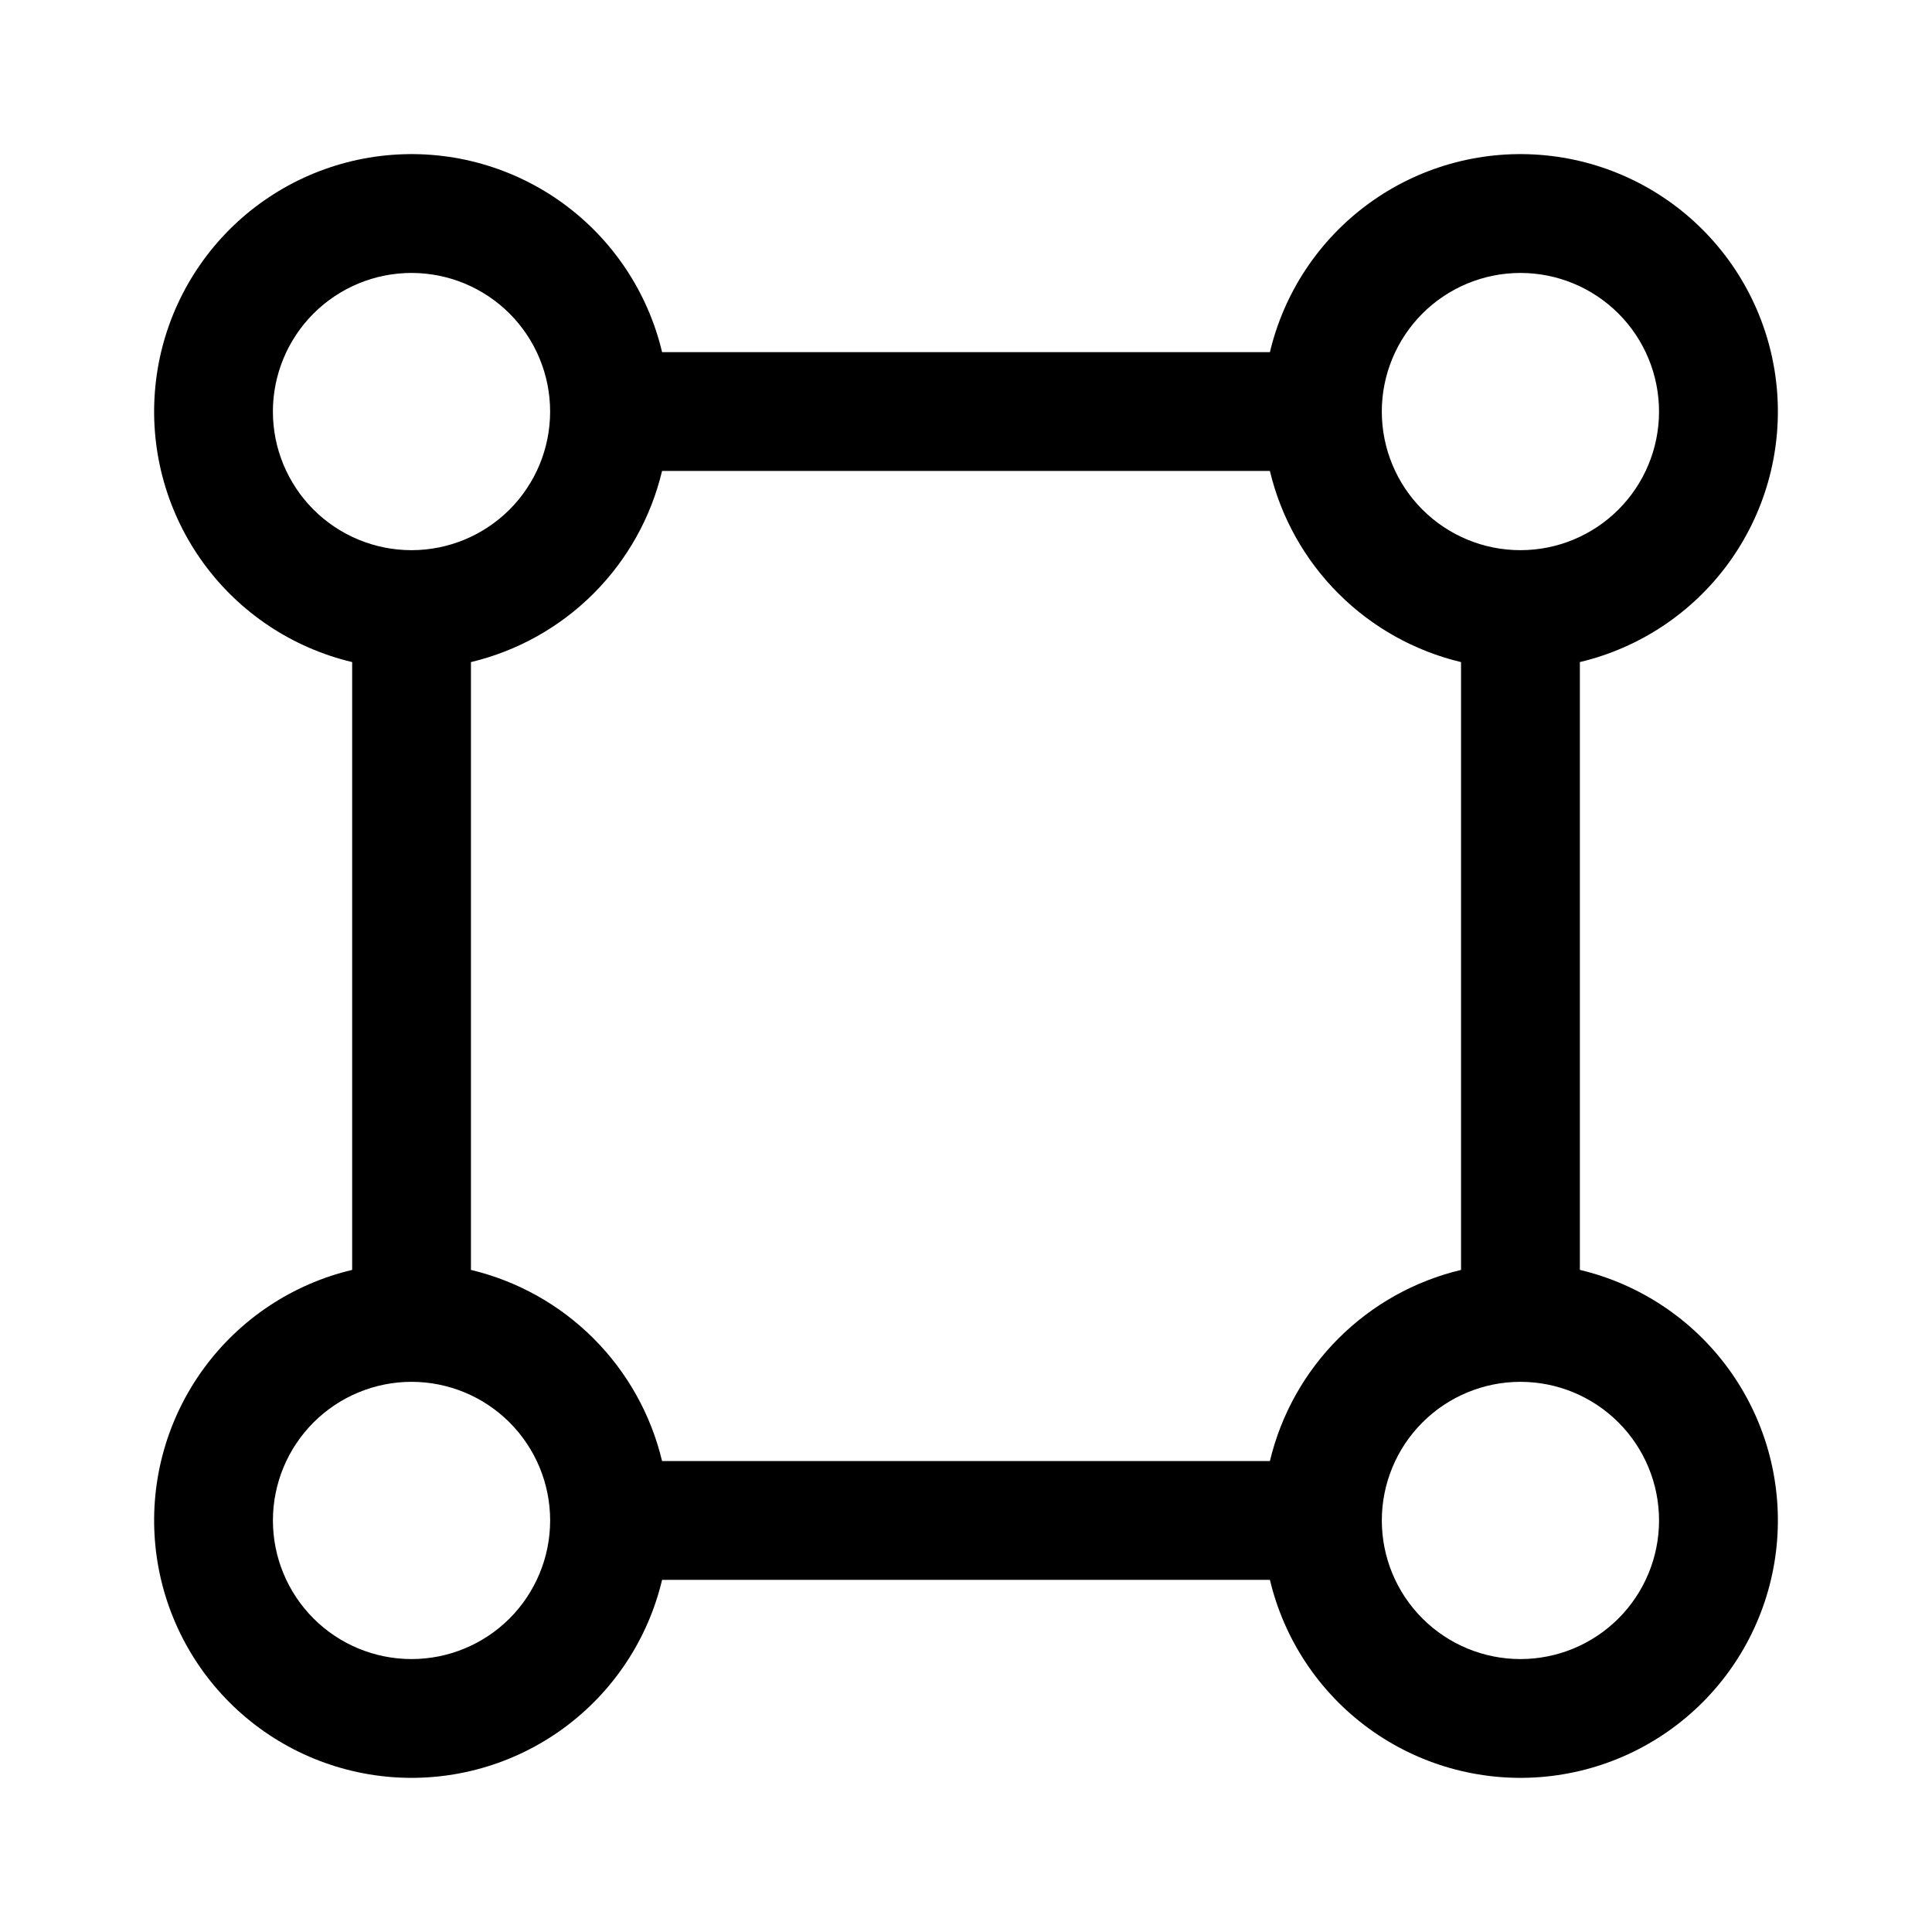 <?xml version="1.0" encoding="UTF-8"?>
<!-- The Best Svg Icon site in the world: iconSvg.co, Visit us! https://iconsvg.co -->
<svg fill="#000000" width="800px" height="800px" version="1.1" viewBox="144 144 512 512" xmlns="http://www.w3.org/2000/svg">
 <path d="m480.54 237.32h-161.08c-3.754-15.828-13.043-29.793-26.184-39.379-13.145-9.582-29.277-14.156-45.496-12.895s-31.449 8.277-42.953 19.777c-11.5 11.504-18.516 26.734-19.777 42.953s3.312 32.352 12.895 45.496c9.586 13.141 23.551 22.426 39.379 26.184v161.08c-15.828 3.758-29.793 13.043-39.375 26.188-9.586 13.141-14.16 29.277-12.898 45.492 1.262 16.219 8.277 31.449 19.777 42.953 11.504 11.5 26.738 18.516 42.953 19.777 16.219 1.262 32.352-3.312 45.496-12.895 13.141-9.586 22.426-23.551 26.184-39.375h161.08c3.758 15.824 13.043 29.789 26.188 39.375 13.141 9.582 29.277 14.156 45.492 12.895 16.219-1.262 31.449-8.277 42.953-19.777 11.5-11.504 18.516-26.734 19.777-42.953 1.262-16.215-3.312-32.352-12.895-45.492-9.586-13.145-23.551-22.43-39.375-26.188v-161.08c15.824-3.758 29.789-13.043 39.375-26.184 9.582-13.145 14.156-29.277 12.895-45.496s-8.277-31.449-19.777-42.953c-11.504-11.5-26.734-18.516-42.953-19.777-16.215-1.262-32.352 3.312-45.492 12.898-13.145 9.582-22.43 23.547-26.188 39.375zm-227.48 272.88c9.742 0 19.086 3.871 25.977 10.762 6.887 6.887 10.758 16.23 10.758 25.973 0 9.742-3.871 19.086-10.758 25.977-6.891 6.887-16.234 10.758-25.977 10.758s-19.086-3.867-25.977-10.758c-6.887-6.891-10.758-16.234-10.758-25.977 0.004-9.738 3.875-19.082 10.762-25.969 6.891-6.891 16.23-10.762 25.973-10.766zm293.87 0c9.742 0 19.086 3.871 25.977 10.762 6.887 6.887 10.758 16.23 10.758 25.973 0 9.742-3.871 19.086-10.758 25.977-6.891 6.887-16.234 10.758-25.977 10.758-9.742 0-19.086-3.871-25.973-10.758-6.891-6.891-10.762-16.234-10.762-25.977 0.004-9.738 3.875-19.082 10.766-25.969 6.887-6.891 16.23-10.762 25.969-10.766zm-66.395-241.39h-161.08c-2.934 12.301-9.223 23.547-18.164 32.488-8.941 8.941-20.188 15.23-32.488 18.164v161.08c12.301 2.934 23.547 9.223 32.488 18.164 8.941 8.941 15.23 20.188 18.164 32.488h161.08c2.934-12.301 9.223-23.547 18.164-32.488s20.188-15.23 32.488-18.164v-161.08c-12.301-2.934-23.547-9.223-32.488-18.164-8.941-8.941-15.23-20.188-18.164-32.488zm-227.48-52.477c9.742 0 19.086 3.871 25.977 10.758 6.887 6.891 10.758 16.234 10.758 25.977s-3.871 19.086-10.758 25.977c-6.891 6.887-16.234 10.758-25.977 10.758s-19.086-3.871-25.977-10.758c-6.887-6.891-10.758-16.234-10.758-25.977 0.004-9.742 3.875-19.082 10.762-25.973 6.891-6.887 16.23-10.758 25.973-10.762zm293.87 0c9.742 0 19.086 3.871 25.977 10.758 6.887 6.891 10.758 16.234 10.758 25.977s-3.871 19.086-10.758 25.977c-6.891 6.887-16.234 10.758-25.977 10.758-9.742 0-19.086-3.871-25.973-10.758-6.891-6.891-10.762-16.234-10.762-25.977 0.004-9.742 3.875-19.082 10.766-25.973 6.887-6.887 16.23-10.758 25.969-10.762z" fill-rule="evenodd"/>
</svg>